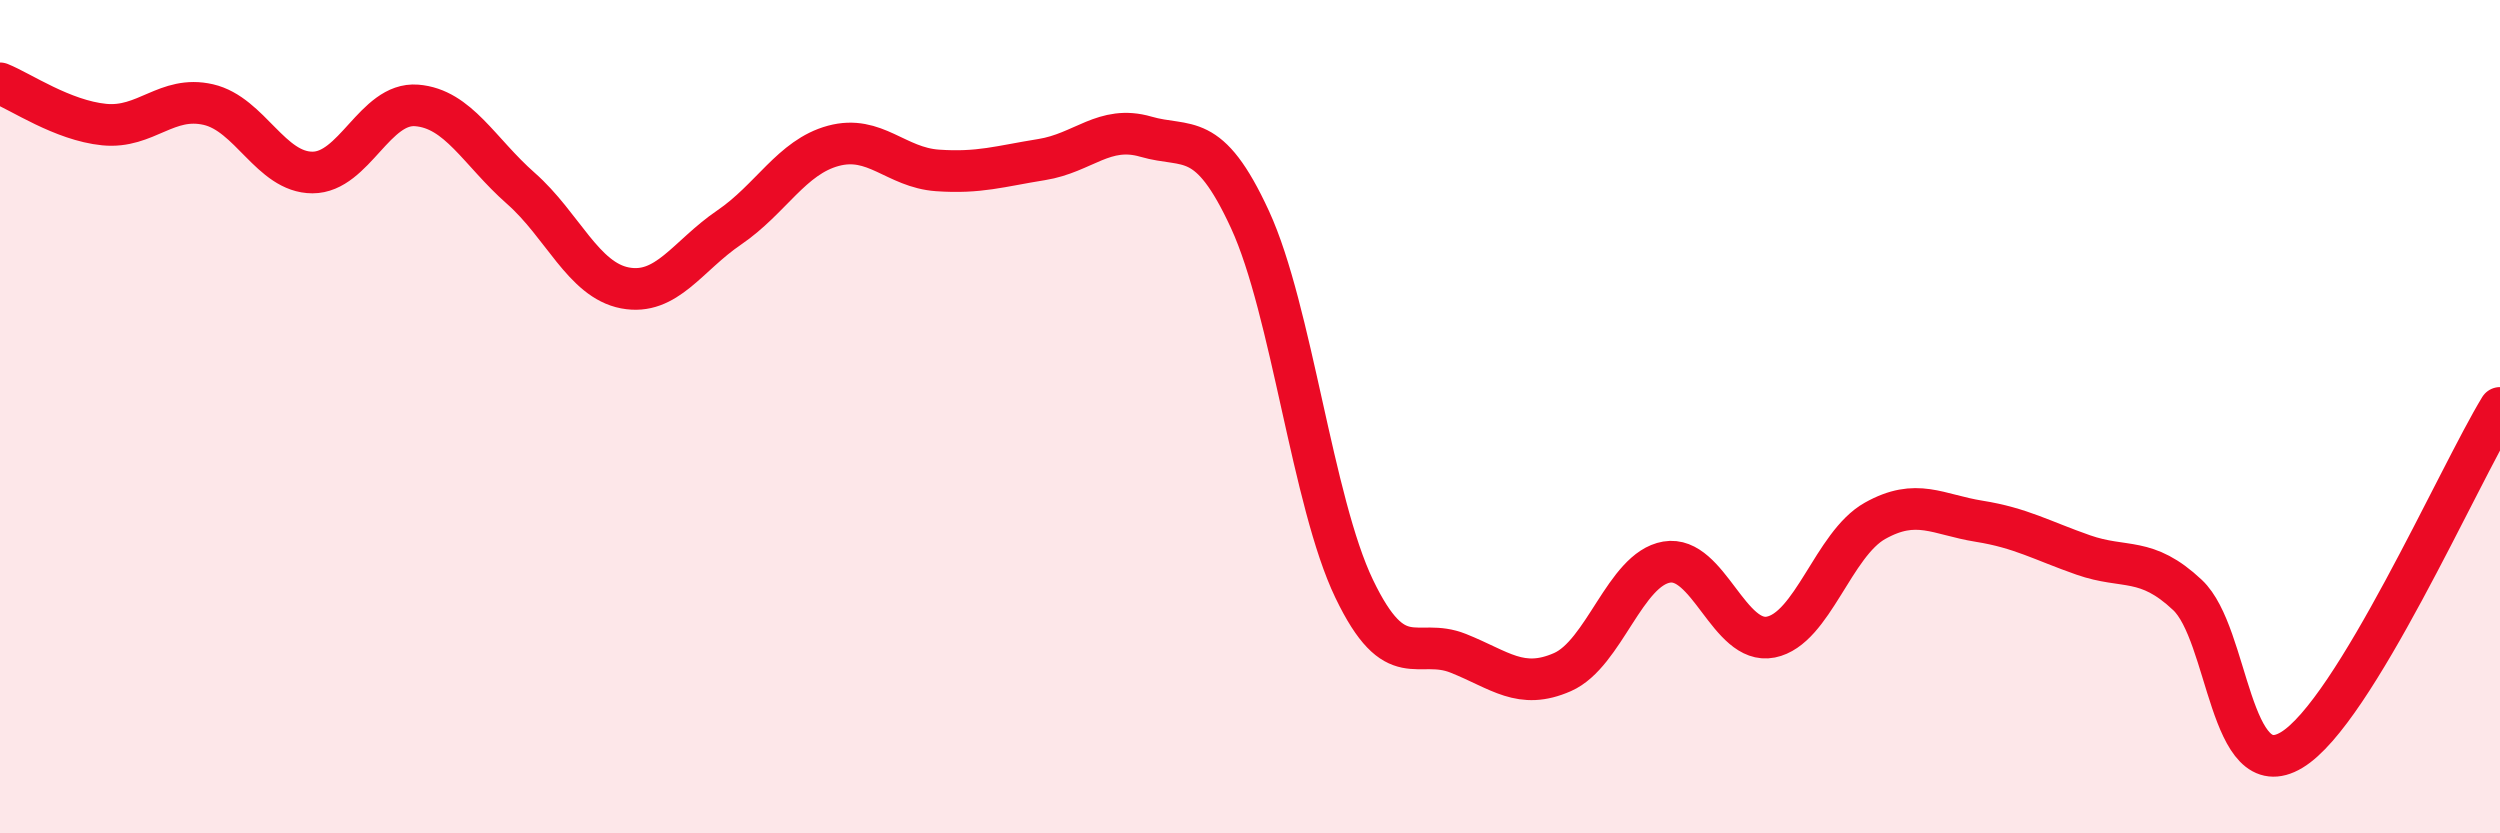 
    <svg width="60" height="20" viewBox="0 0 60 20" xmlns="http://www.w3.org/2000/svg">
      <path
        d="M 0,2 C 0.5,2.2 1.5,2.89 2.5,2.99 C 3.5,3.09 4,2.28 5,2.51 C 6,2.74 6.5,4.14 7.5,4.14 C 8.5,4.14 9,2.45 10,2.53 C 11,2.61 11.5,3.64 12.5,4.52 C 13.5,5.4 14,6.72 15,6.91 C 16,7.1 16.5,6.14 17.5,5.46 C 18.5,4.78 19,3.77 20,3.5 C 21,3.23 21.5,4.02 22.5,4.09 C 23.5,4.16 24,3.99 25,3.83 C 26,3.67 26.5,2.99 27.5,3.28 C 28.5,3.57 29,3.1 30,5.27 C 31,7.44 31.5,12.05 32.5,14.13 C 33.5,16.21 34,15.28 35,15.68 C 36,16.08 36.5,16.57 37.5,16.13 C 38.5,15.69 39,13.66 40,13.49 C 41,13.32 41.5,15.49 42.5,15.29 C 43.5,15.09 44,13.06 45,12.5 C 46,11.94 46.5,12.35 47.5,12.51 C 48.5,12.67 49,12.97 50,13.32 C 51,13.67 51.5,13.34 52.5,14.28 C 53.5,15.22 53.5,18.9 55,18 C 56.5,17.1 59,11.43 60,9.79L60 20L0 20Z"
        fill="#EB0A25"
        opacity="0.1"
        stroke-linecap="round"
        stroke-linejoin="round"
      />
      <path
        d="M 0,2 C 0.5,2.2 1.5,2.89 2.5,2.99 C 3.5,3.09 4,2.28 5,2.51 C 6,2.74 6.5,4.14 7.5,4.14 C 8.5,4.14 9,2.45 10,2.53 C 11,2.61 11.5,3.64 12.5,4.52 C 13.5,5.4 14,6.72 15,6.91 C 16,7.1 16.5,6.14 17.5,5.46 C 18.5,4.78 19,3.77 20,3.5 C 21,3.23 21.5,4.02 22.5,4.09 C 23.5,4.16 24,3.99 25,3.83 C 26,3.67 26.5,2.99 27.5,3.28 C 28.5,3.57 29,3.1 30,5.27 C 31,7.44 31.5,12.05 32.5,14.13 C 33.5,16.21 34,15.28 35,15.68 C 36,16.08 36.5,16.57 37.5,16.13 C 38.5,15.69 39,13.66 40,13.49 C 41,13.32 41.5,15.49 42.5,15.29 C 43.5,15.09 44,13.06 45,12.5 C 46,11.94 46.5,12.35 47.5,12.51 C 48.5,12.67 49,12.97 50,13.32 C 51,13.67 51.5,13.34 52.5,14.28 C 53.5,15.22 53.5,18.9 55,18 C 56.5,17.1 59,11.43 60,9.79"
        stroke="#EB0A25"
        stroke-width="1"
        fill="none"
        stroke-linecap="round"
        stroke-linejoin="round"
      />
    </svg>
  
